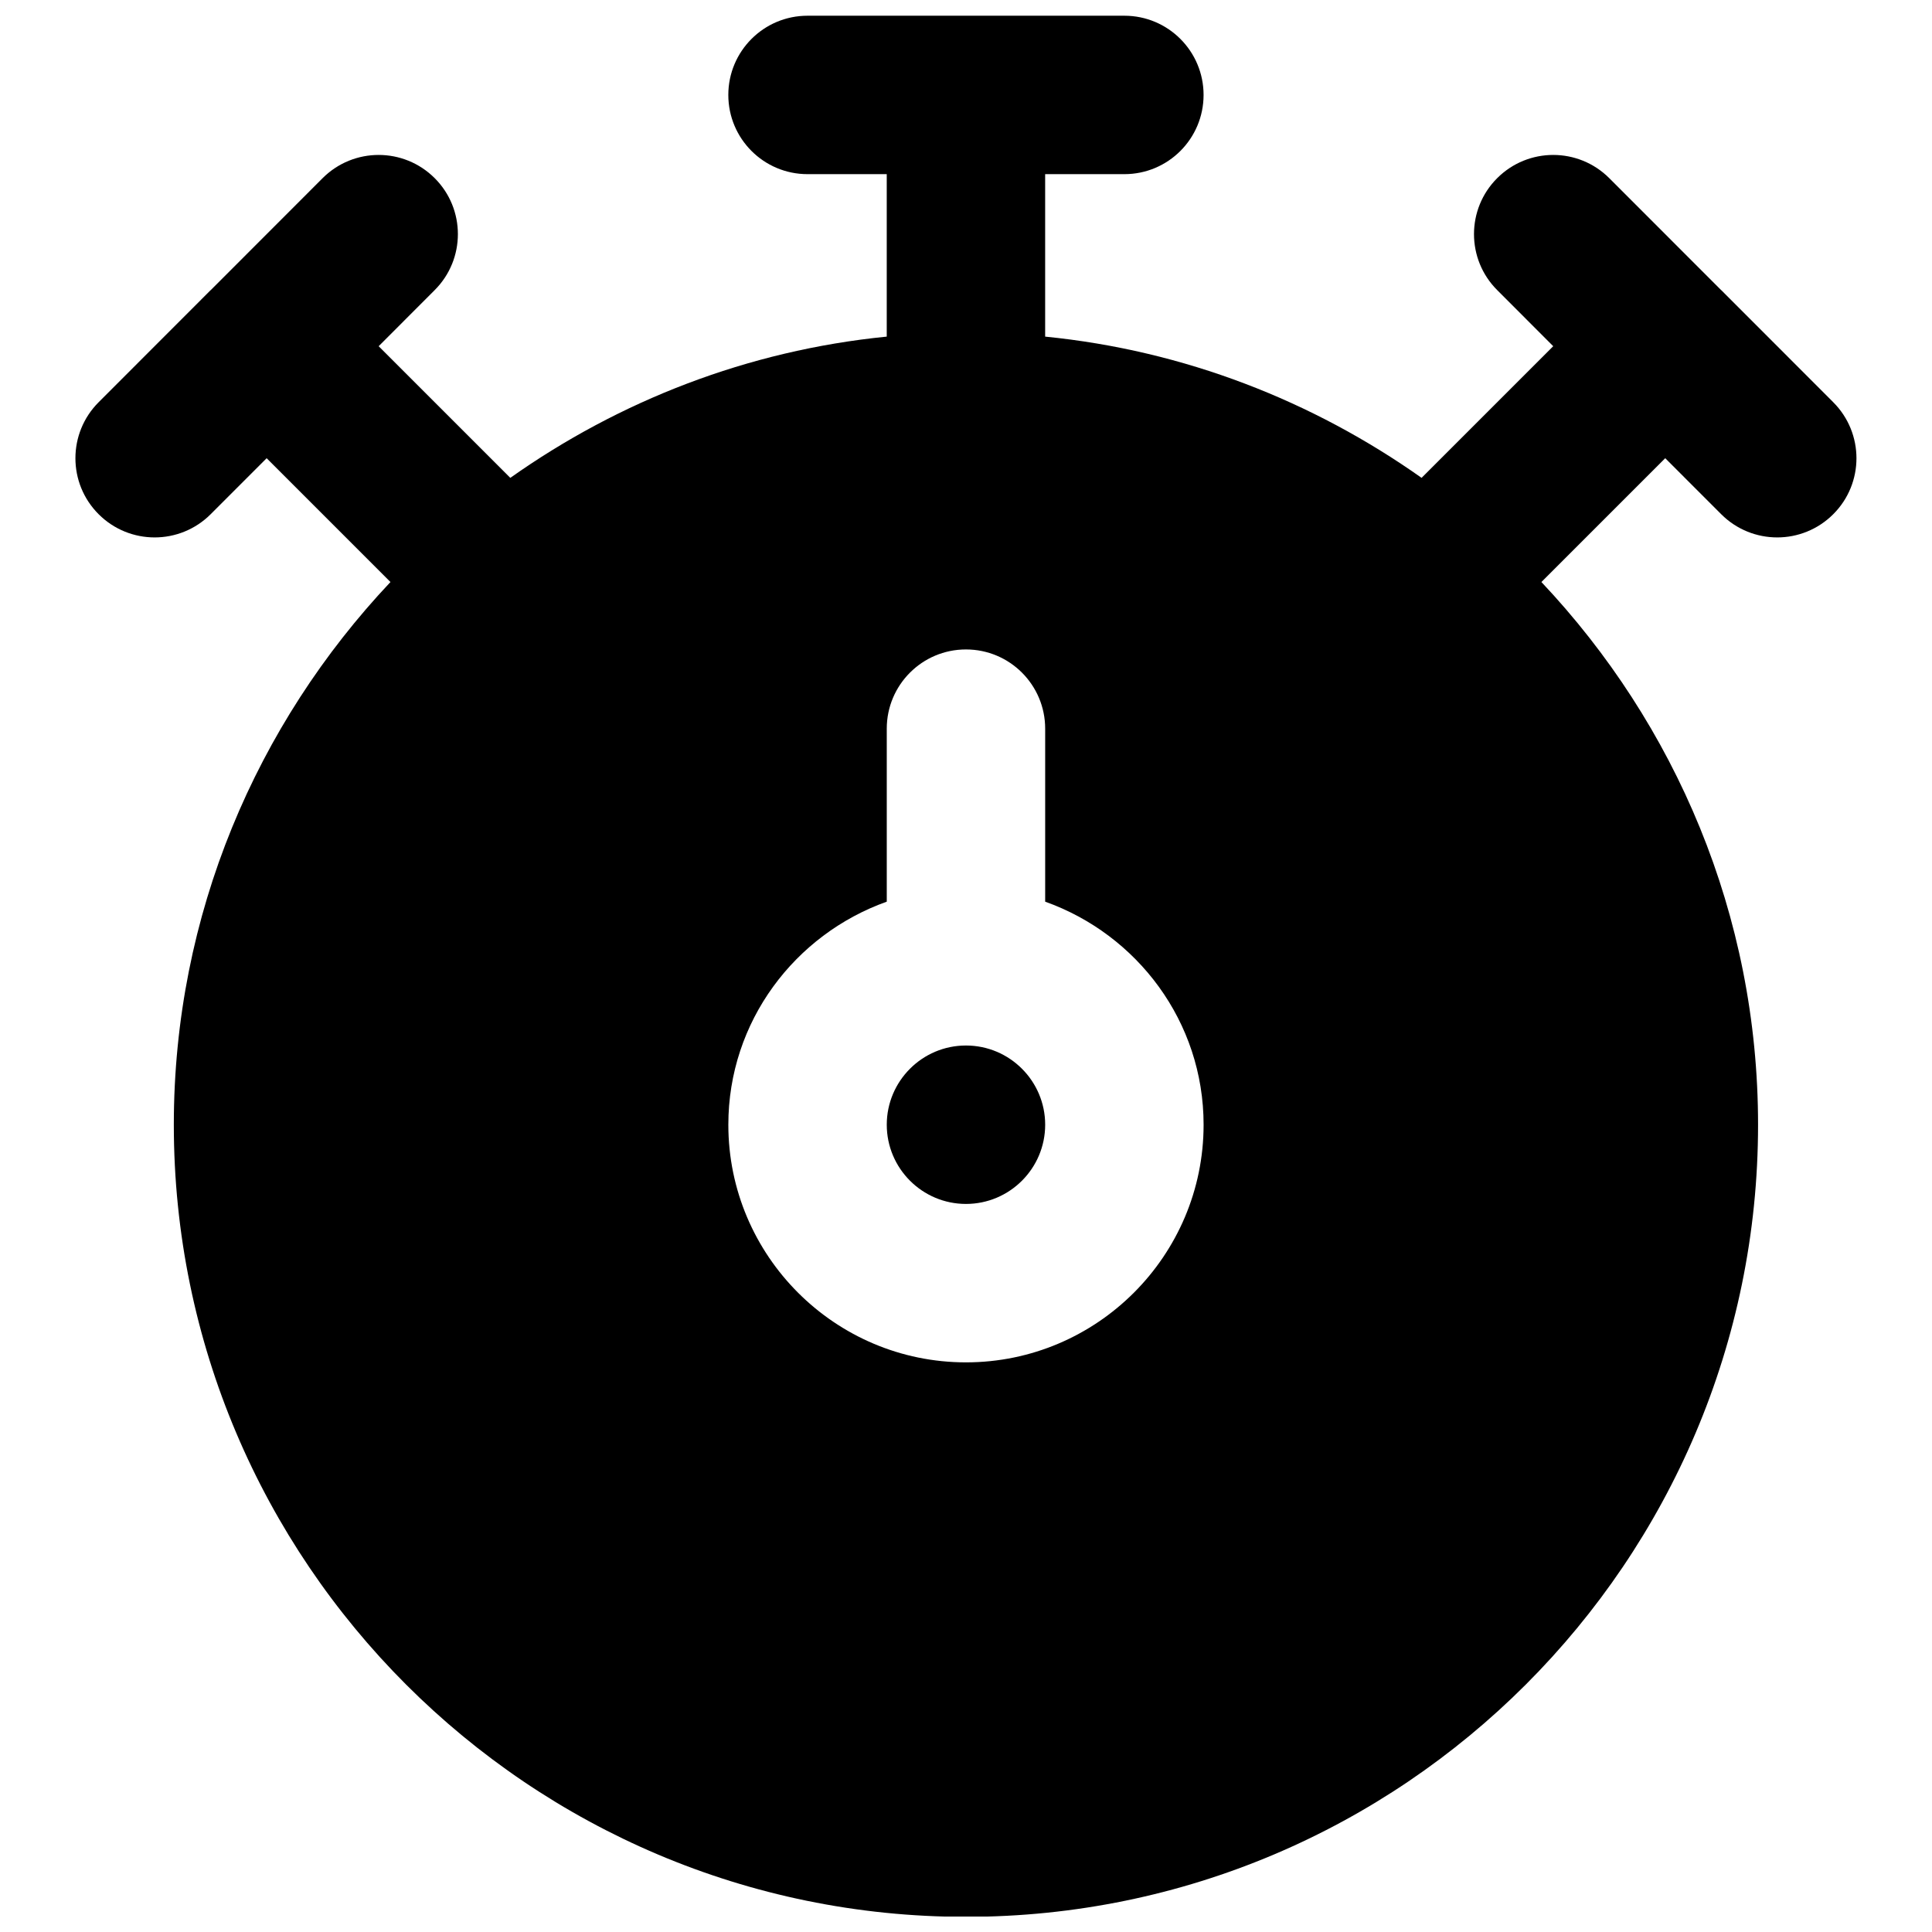<?xml version="1.0" encoding="UTF-8"?>
<!-- Uploaded to: SVG Repo, www.svgrepo.com, Generator: SVG Repo Mixer Tools -->
<svg width="800px" height="800px" version="1.1" viewBox="144 144 512 512" xmlns="http://www.w3.org/2000/svg">
 <defs>
  <clipPath id="a">
   <path d="m163 148.09h473v503.81h-473z"/>
  </clipPath>
 </defs>
 <g clip-path="url(#a)">
  <path d="m399.99 505.04c-34.719 0-62.973-28.254-62.973-62.977 0-27.332 17.609-50.422 41.984-59.113v-45.848c0-11.586 9.383-20.992 20.988-20.992 11.609 0 20.992 9.406 20.992 20.992v45.848c24.375 8.691 41.984 31.781 41.984 59.113 0 34.723-28.254 62.977-62.977 62.977m229.84-254.45-29.66-29.684c-0.023 0-0.023 0-0.023-0.02h-0.02l-29.664-29.684c-8.207-8.188-21.473-8.188-29.68 0-8.211 8.188-8.211 21.496 0 29.684l14.84 14.863-34.887 34.887c-28.805-20.363-62.832-33.754-99.758-37.43v-43.055h20.992c11.609 0 20.992-9.402 20.992-20.992 0-11.586-9.383-20.992-20.992-20.992h-83.965c-11.609 0-20.992 9.406-20.992 20.992 0 11.59 9.383 20.992 20.992 20.992h20.992v43.055c-36.926 3.676-70.957 17.066-99.758 37.43l-34.887-34.887 14.84-14.863c8.207-8.188 8.207-21.496 0-29.684-8.207-8.188-21.473-8.188-29.684 0l-29.66 29.684h-0.02c0 0.02 0 0.02-0.023 0.02l-29.66 29.684c-8.207 8.207-8.207 21.496 0 29.684 4.094 4.094 9.469 6.148 14.84 6.148 5.375 0 10.75-2.055 14.844-6.148l14.84-14.844 32.812 32.812c-35.477 37.617-57.414 88.145-57.414 143.82 0 115.75 94.168 209.92 209.92 209.92 115.75 0 209.92-94.172 209.92-209.92 0-55.672-21.938-106.2-57.414-143.82l32.812-32.812 14.84 14.844c4.094 4.094 9.469 6.148 14.844 6.148 5.371 0 10.746-2.055 14.84-6.148 8.207-8.188 8.207-21.477 0-29.684" fill-rule="evenodd"/>
 </g>
 <path d="m399.99 421.07c-11.586 0-20.988 9.426-20.988 20.992s9.402 20.992 20.988 20.992c11.59 0 20.992-9.426 20.992-20.992s-9.402-20.992-20.992-20.992" fill-rule="evenodd"/>
</svg>